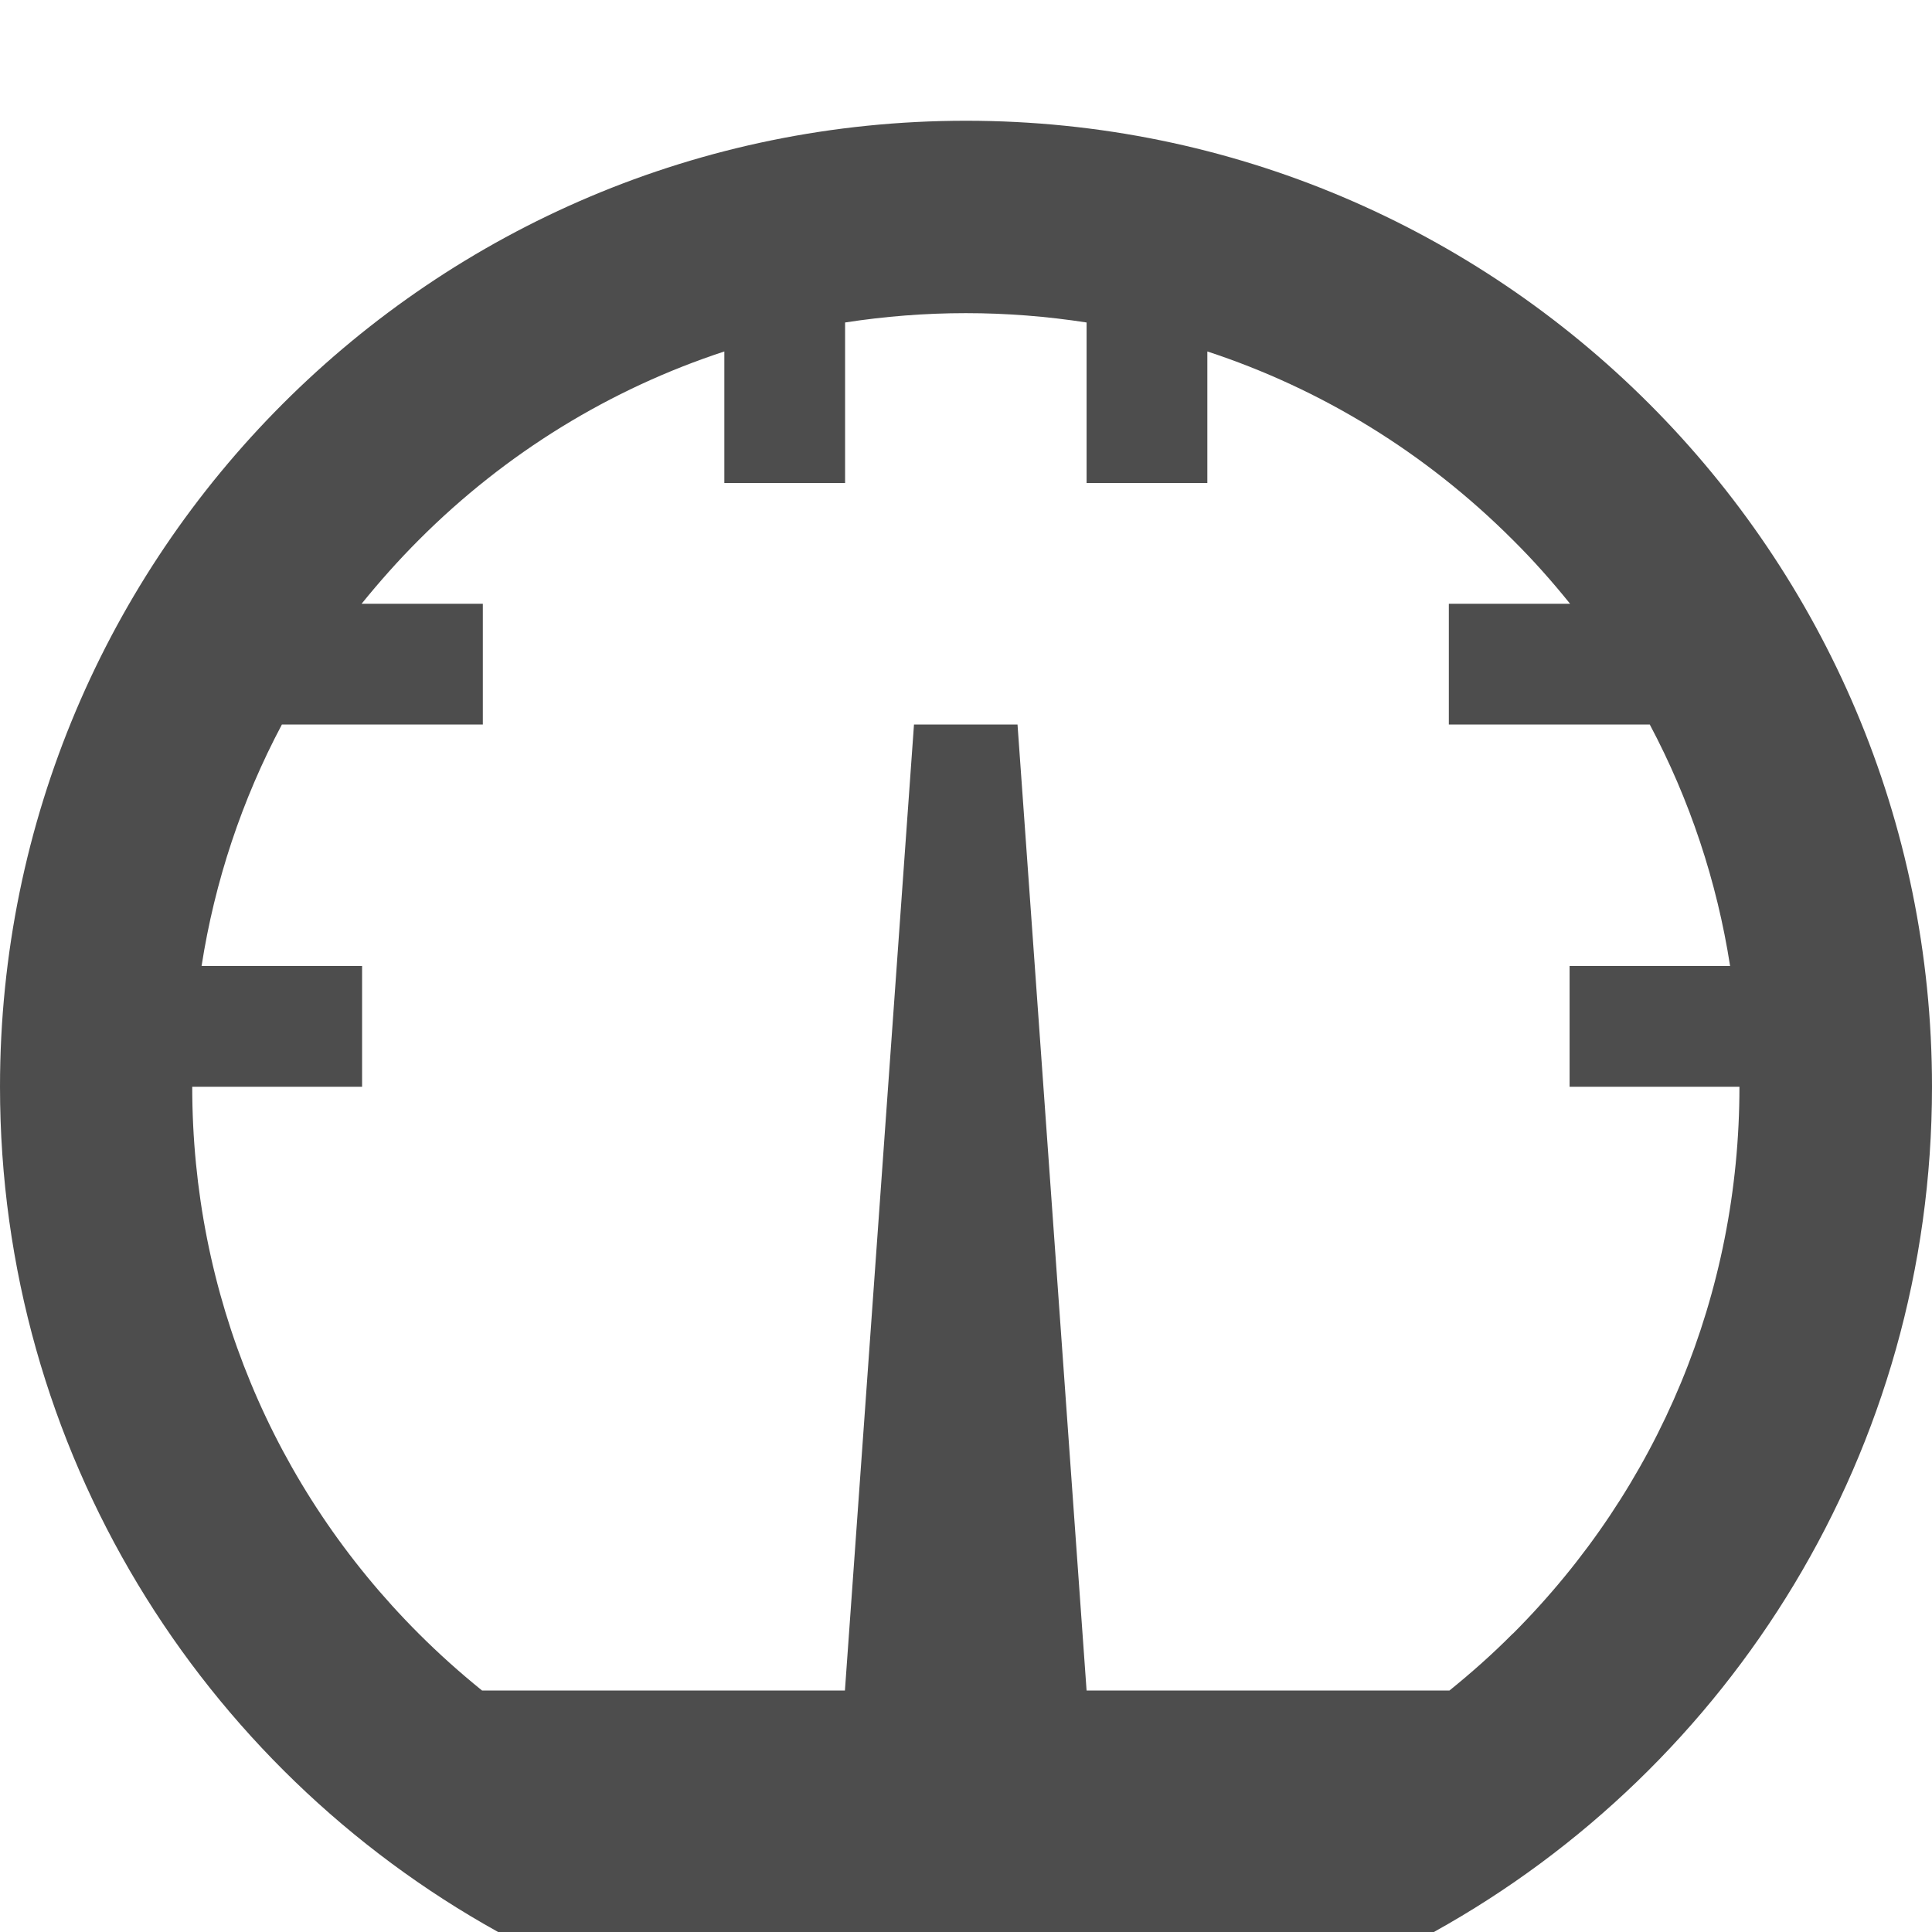 <!-- Generated by IcoMoon.io -->
<svg version="1.1" xmlns="http://www.w3.org/2000/svg" width="12" height="12" viewBox="0 0 12 12">
<title>meter</title>
<path fill="#4d4d4d" d="M6 0.75c3.314 0 6 2.686 6 6 0 2.259-1.249 4.227-3.094 5.25h-5.812c-1.845-1.023-3.094-2.991-3.094-5.25 0-3.314 2.686-6 6-6zM9.397 10.147c0.907-0.908 1.407-2.114 1.407-3.397h-1.055v-0.75h0.997c-0.082-0.527-0.251-1.033-0.499-1.5h-1.248v-0.75h0.753c-0.111-0.138-0.229-0.271-0.356-0.397-0.542-0.542-1.19-0.938-1.897-1.17v0.817h-0.75v-0.997c-0.246-0.038-0.496-0.058-0.75-0.058s-0.504 0.020-0.75 0.058v0.997h-0.75v-0.817c-0.707 0.232-1.356 0.628-1.897 1.17-0.127 0.127-0.245 0.26-0.356 0.397h0.753v0.75h-1.248c-0.248 0.467-0.417 0.973-0.499 1.5h0.997v0.75h-1.055c0 1.283 0.5 2.49 1.407 3.397 0.126 0.126 0.257 0.243 0.393 0.353h2.254l0.429-6h0.643l0.429 6h2.254c0.136-0.11 0.268-0.227 0.393-0.353z"></path>
</svg>

